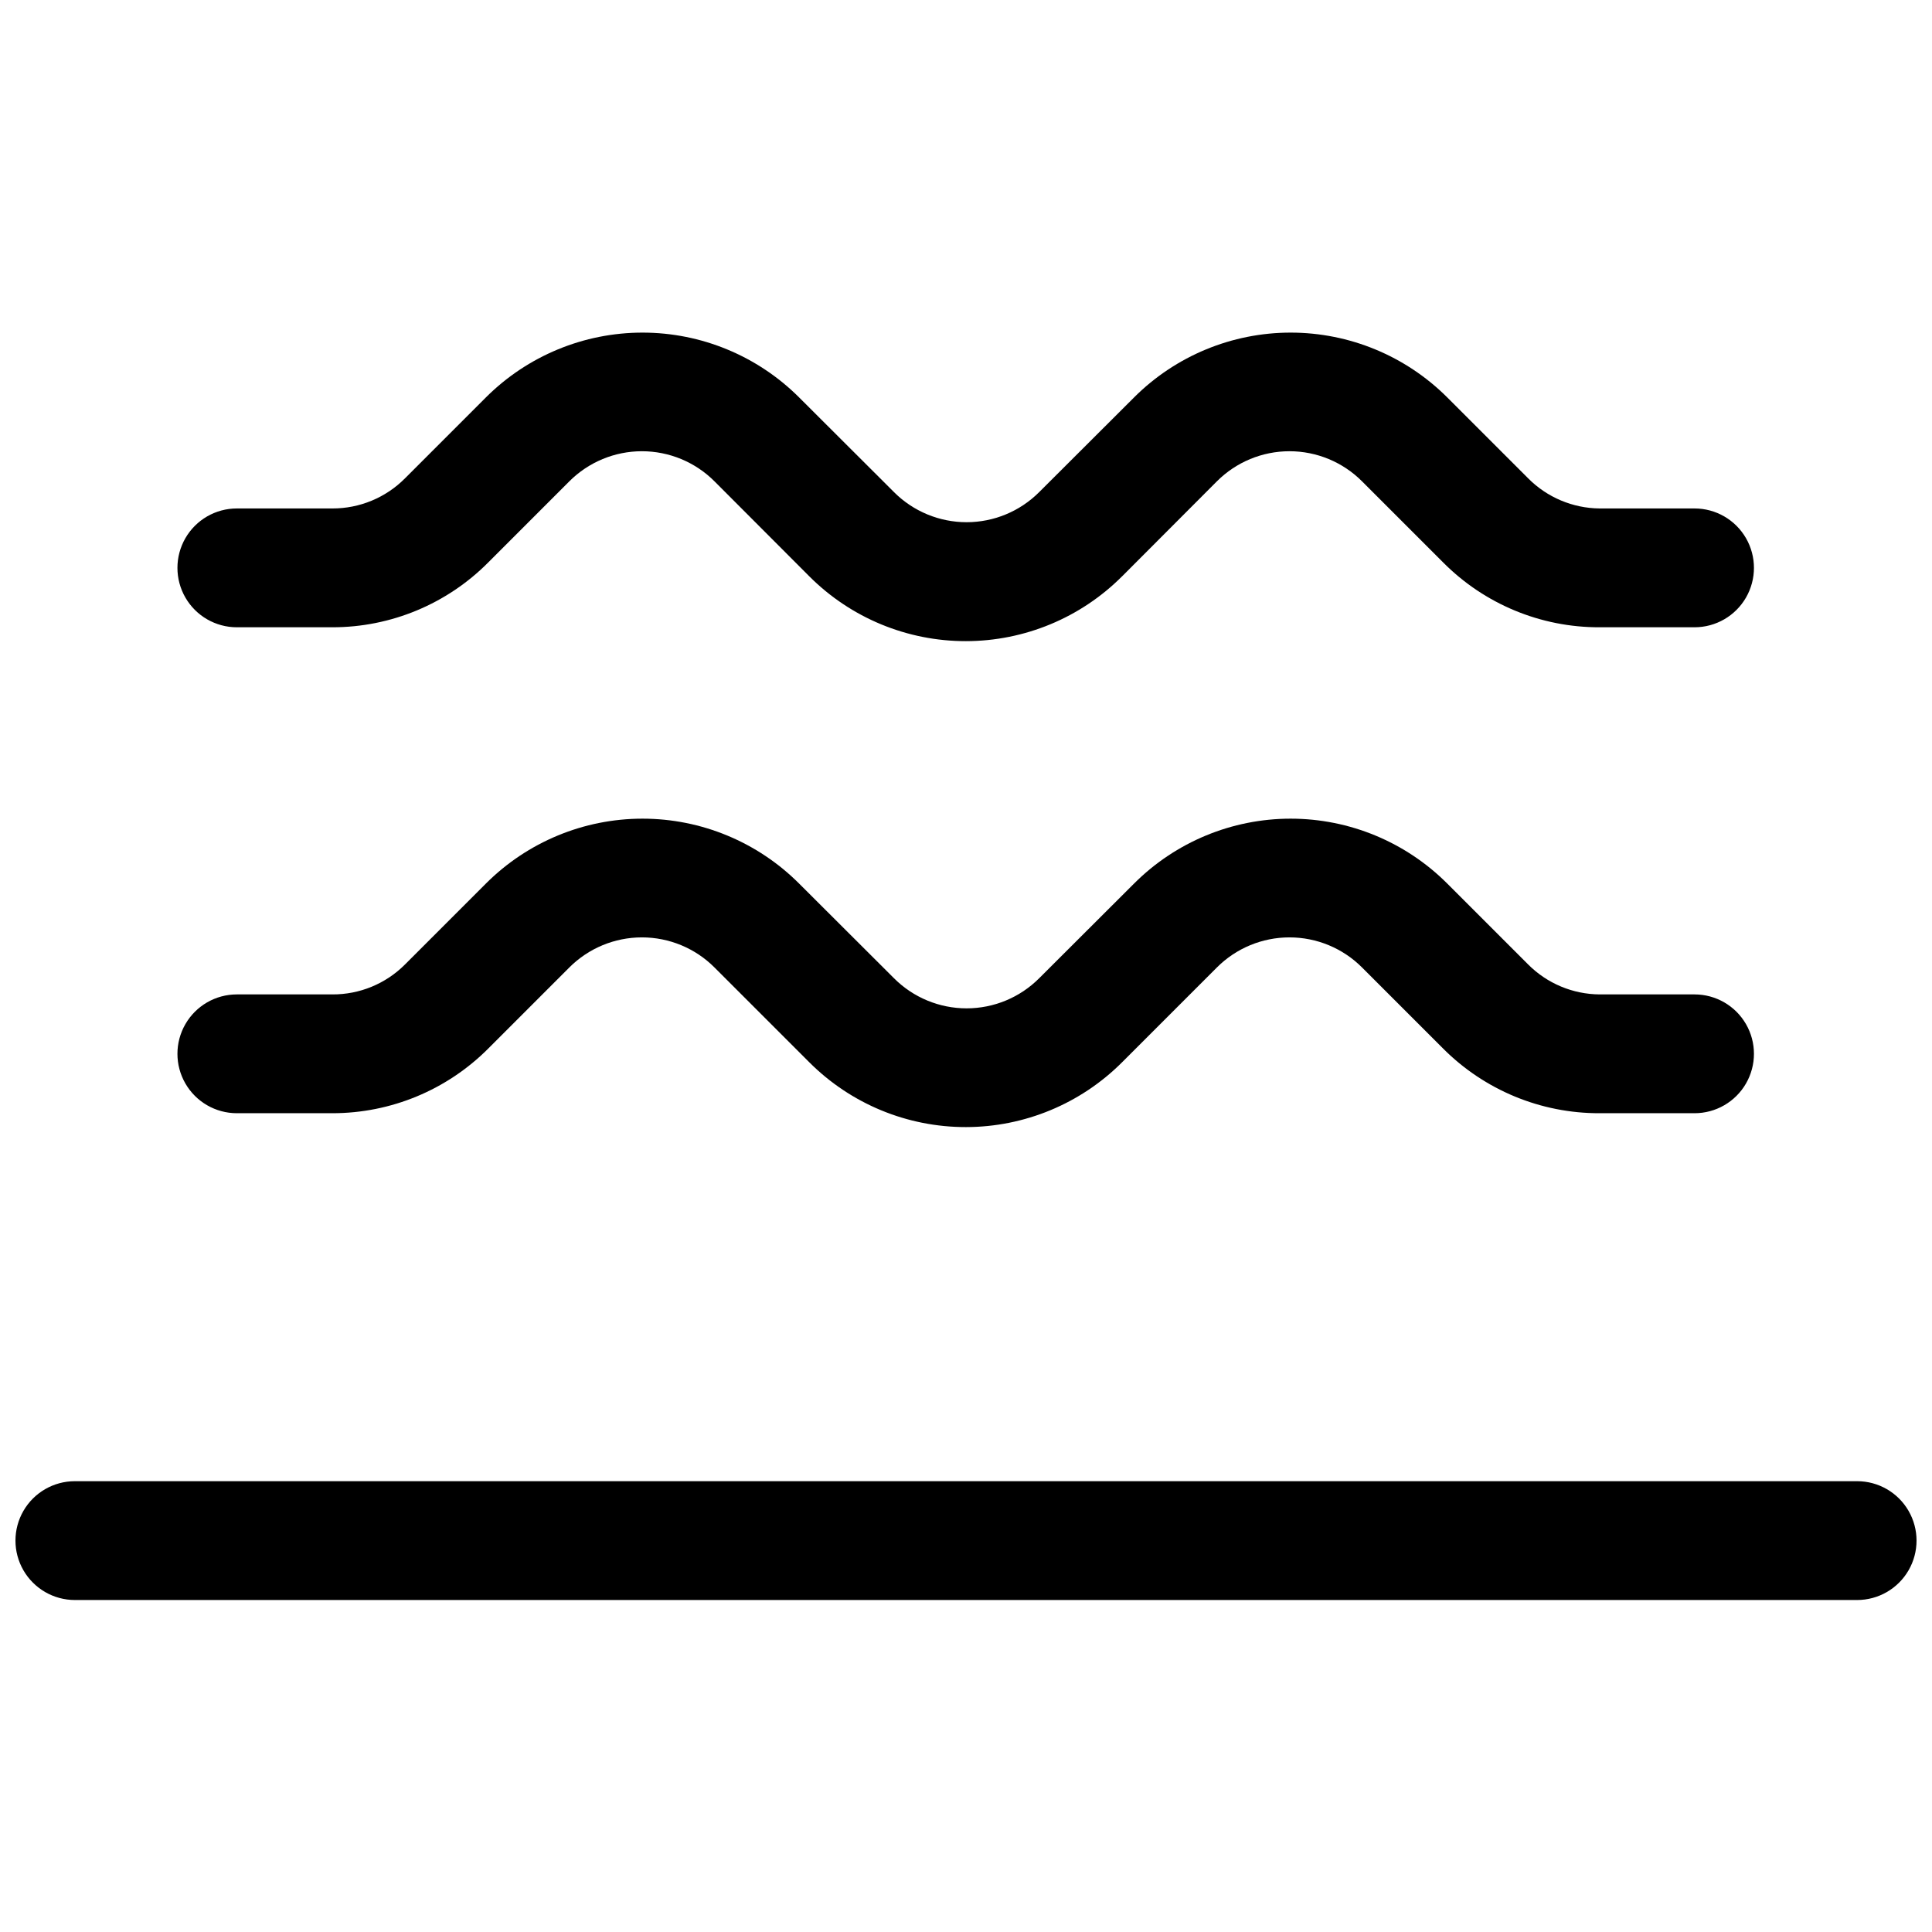 <?xml version="1.0" encoding="UTF-8"?>
<!-- The Best Svg Icon site in the world: iconSvg.co, Visit us! https://iconsvg.co -->
<svg width="800px" height="800px" version="1.1" viewBox="144 144 512 512" xmlns="http://www.w3.org/2000/svg">
 <defs>
  <clipPath id="a">
   <path d="m148.09 536h503.81v33h-503.81z"/>
  </clipPath>
 </defs>
 <g clip-path="url(#a)">
  <path d="m636.16 568.02h-472.32c-5.621 0-10.82-3.004-13.633-7.875s-2.812-10.871 0-15.742c2.812-4.871 8.012-7.871 13.633-7.871h472.32c5.625 0 10.82 3 13.633 7.871 2.812 4.871 2.812 10.871 0 15.742s-8.008 7.875-13.633 7.875z"/>
 </g>
 <path d="m400 442.69c-15.57 0.023-30.508-6.152-41.512-17.16l-25.141-25.141c-5.098-5.106-12.016-7.973-19.234-7.973-7.215 0-14.133 2.867-19.234 7.973l-21.465 21.465h0.004c-10.953 10.996-25.836 17.172-41.355 17.16h-25.297c-5.625 0-10.82-3-13.633-7.871-2.812-4.871-2.812-10.871 0-15.742s8.008-7.871 13.633-7.871h25.297c7.223 0.043 14.16-2.812 19.258-7.926l21.465-21.465c11.004-11 25.926-17.184 41.488-17.184 15.559 0 30.48 6.184 41.484 17.184l25.191 25.137c5.098 5.09 12.004 7.949 19.207 7.949s14.109-2.859 19.207-7.949l25.191-25.137c11.004-11 25.926-17.184 41.484-17.184 15.559 0 30.484 6.184 41.484 17.184l21.465 21.465c5.023 5.035 11.832 7.883 18.945 7.926h25.141c5.625 0 10.82 3 13.633 7.871s2.812 10.871 0 15.742c-2.812 4.871-8.008 7.871-13.633 7.871h-25.141c-15.574 0.055-30.52-6.125-41.512-17.16l-21.465-21.465c-5.098-5.106-12.016-7.973-19.23-7.973-7.219 0-14.137 2.867-19.234 7.973l-25.141 25.141c-10.965 10.969-25.84 17.141-41.352 17.16z"/>
 <path d="m400 313.91c-15.57 0.023-30.508-6.152-41.512-17.164l-25.141-25.188c-5.098-5.106-12.016-7.977-19.234-7.977-7.215 0-14.133 2.871-19.234 7.977l-21.461 21.465c-10.934 11.027-25.824 17.227-41.355 17.211h-25.297c-5.625 0-10.82-3-13.633-7.871s-2.812-10.871 0-15.746c2.812-4.871 8.008-7.871 13.633-7.871h25.297c7.227 0.023 14.164-2.848 19.258-7.977l21.465-21.465c11.012-10.988 25.93-17.16 41.488-17.16 15.555 0 30.473 6.172 41.484 17.16l25.191 25.137v0.004c5.098 5.086 12.004 7.945 19.207 7.945s14.109-2.859 19.207-7.945l25.191-25.137v-0.004c11.008-10.988 25.93-17.16 41.484-17.16 15.555 0 30.477 6.172 41.484 17.16l21.465 21.465c5.019 5.051 11.828 7.918 18.945 7.977h25.141c5.625 0 10.82 3 13.633 7.871 2.812 4.875 2.812 10.875 0 15.746s-8.008 7.871-13.633 7.871h-25.141c-15.582 0.059-30.539-6.144-41.512-17.211l-21.465-21.465c-5.098-5.106-12.016-7.977-19.23-7.977-7.219 0-14.137 2.871-19.234 7.977l-25.137 25.191-0.004-0.004c-10.965 10.973-25.84 17.145-41.352 17.164z"/>
</svg>